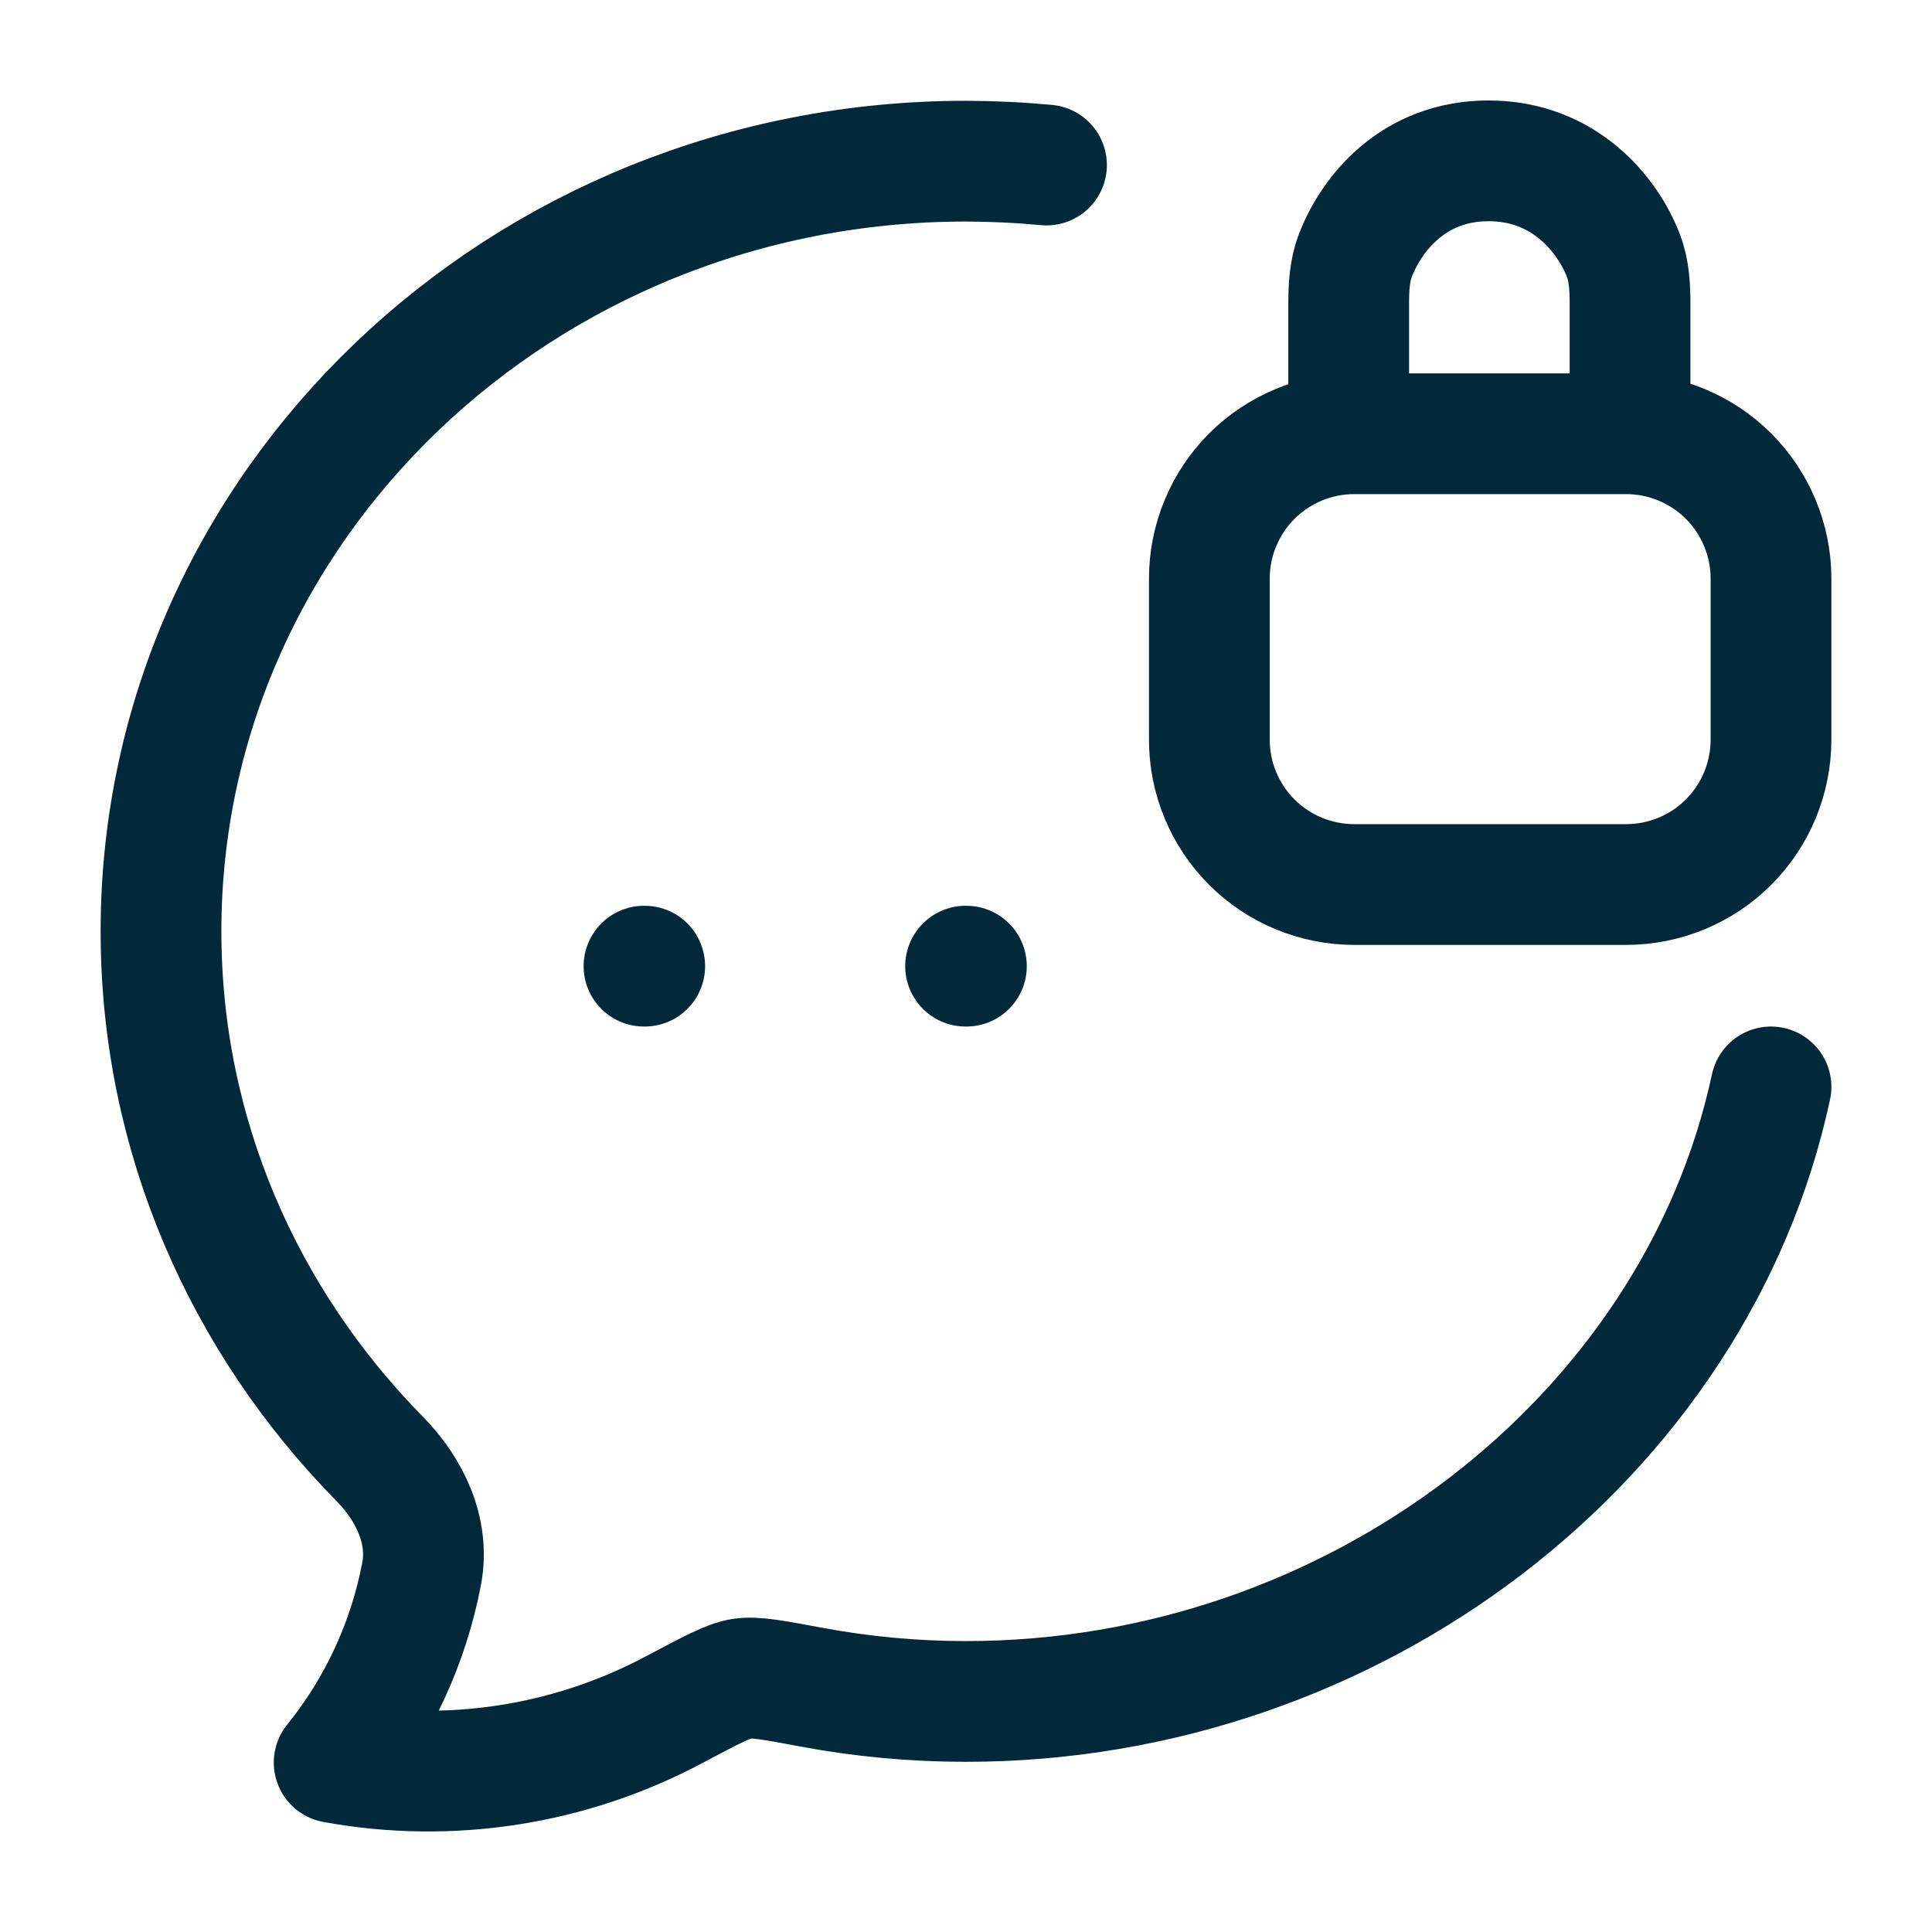 <svg width="24" height="24" viewBox="0 0 24 24" fill="none" xmlns="http://www.w3.org/2000/svg">
<path d="M13 2.05C12.668 2.019 12.334 2.003 12 2.002C6.478 2.002 2 6.286 2 11.569C2 14.107 3.033 16.413 4.719 18.125C5.089 18.502 5.338 19.017 5.238 19.547C5.075 20.407 4.702 21.214 4.151 21.895C5.593 22.159 7.081 21.927 8.375 21.238C8.829 20.997 9.056 20.876 9.216 20.852C9.376 20.828 9.606 20.87 10.066 20.956C10.703 21.076 11.351 21.136 12 21.136C16.83 21.136 21.065 17.859 22 13.502M11.995 12.002H12.005M8 12.002H8.009" stroke="#012939" stroke-width="1.5" stroke-linecap="round" stroke-linejoin="round"/>
<path d="M16.754 5.17V3.78C16.754 3.576 16.763 3.368 16.836 3.176C17.031 2.666 17.549 1.998 18.491 1.998C19.433 1.998 19.971 2.666 20.167 3.176C20.24 3.368 20.249 3.576 20.249 3.781V5.17M16.823 10.988H20.2C20.436 10.988 20.67 10.941 20.889 10.851C21.107 10.761 21.306 10.628 21.473 10.461C21.64 10.294 21.773 10.095 21.863 9.877C21.953 9.658 22 9.424 22 9.188V7.188C22 6.711 21.81 6.253 21.473 5.915C21.135 5.578 20.677 5.388 20.2 5.388H16.823C16.346 5.388 15.888 5.578 15.55 5.915C15.213 6.253 15.023 6.711 15.023 7.188V9.188C15.023 9.424 15.069 9.658 15.16 9.877C15.25 10.095 15.383 10.294 15.55 10.461C15.717 10.628 15.916 10.761 16.134 10.851C16.352 10.941 16.587 10.988 16.823 10.988Z" stroke="#012939" stroke-width="1.5" stroke-linecap="round" stroke-linejoin="round"/>
</svg>

